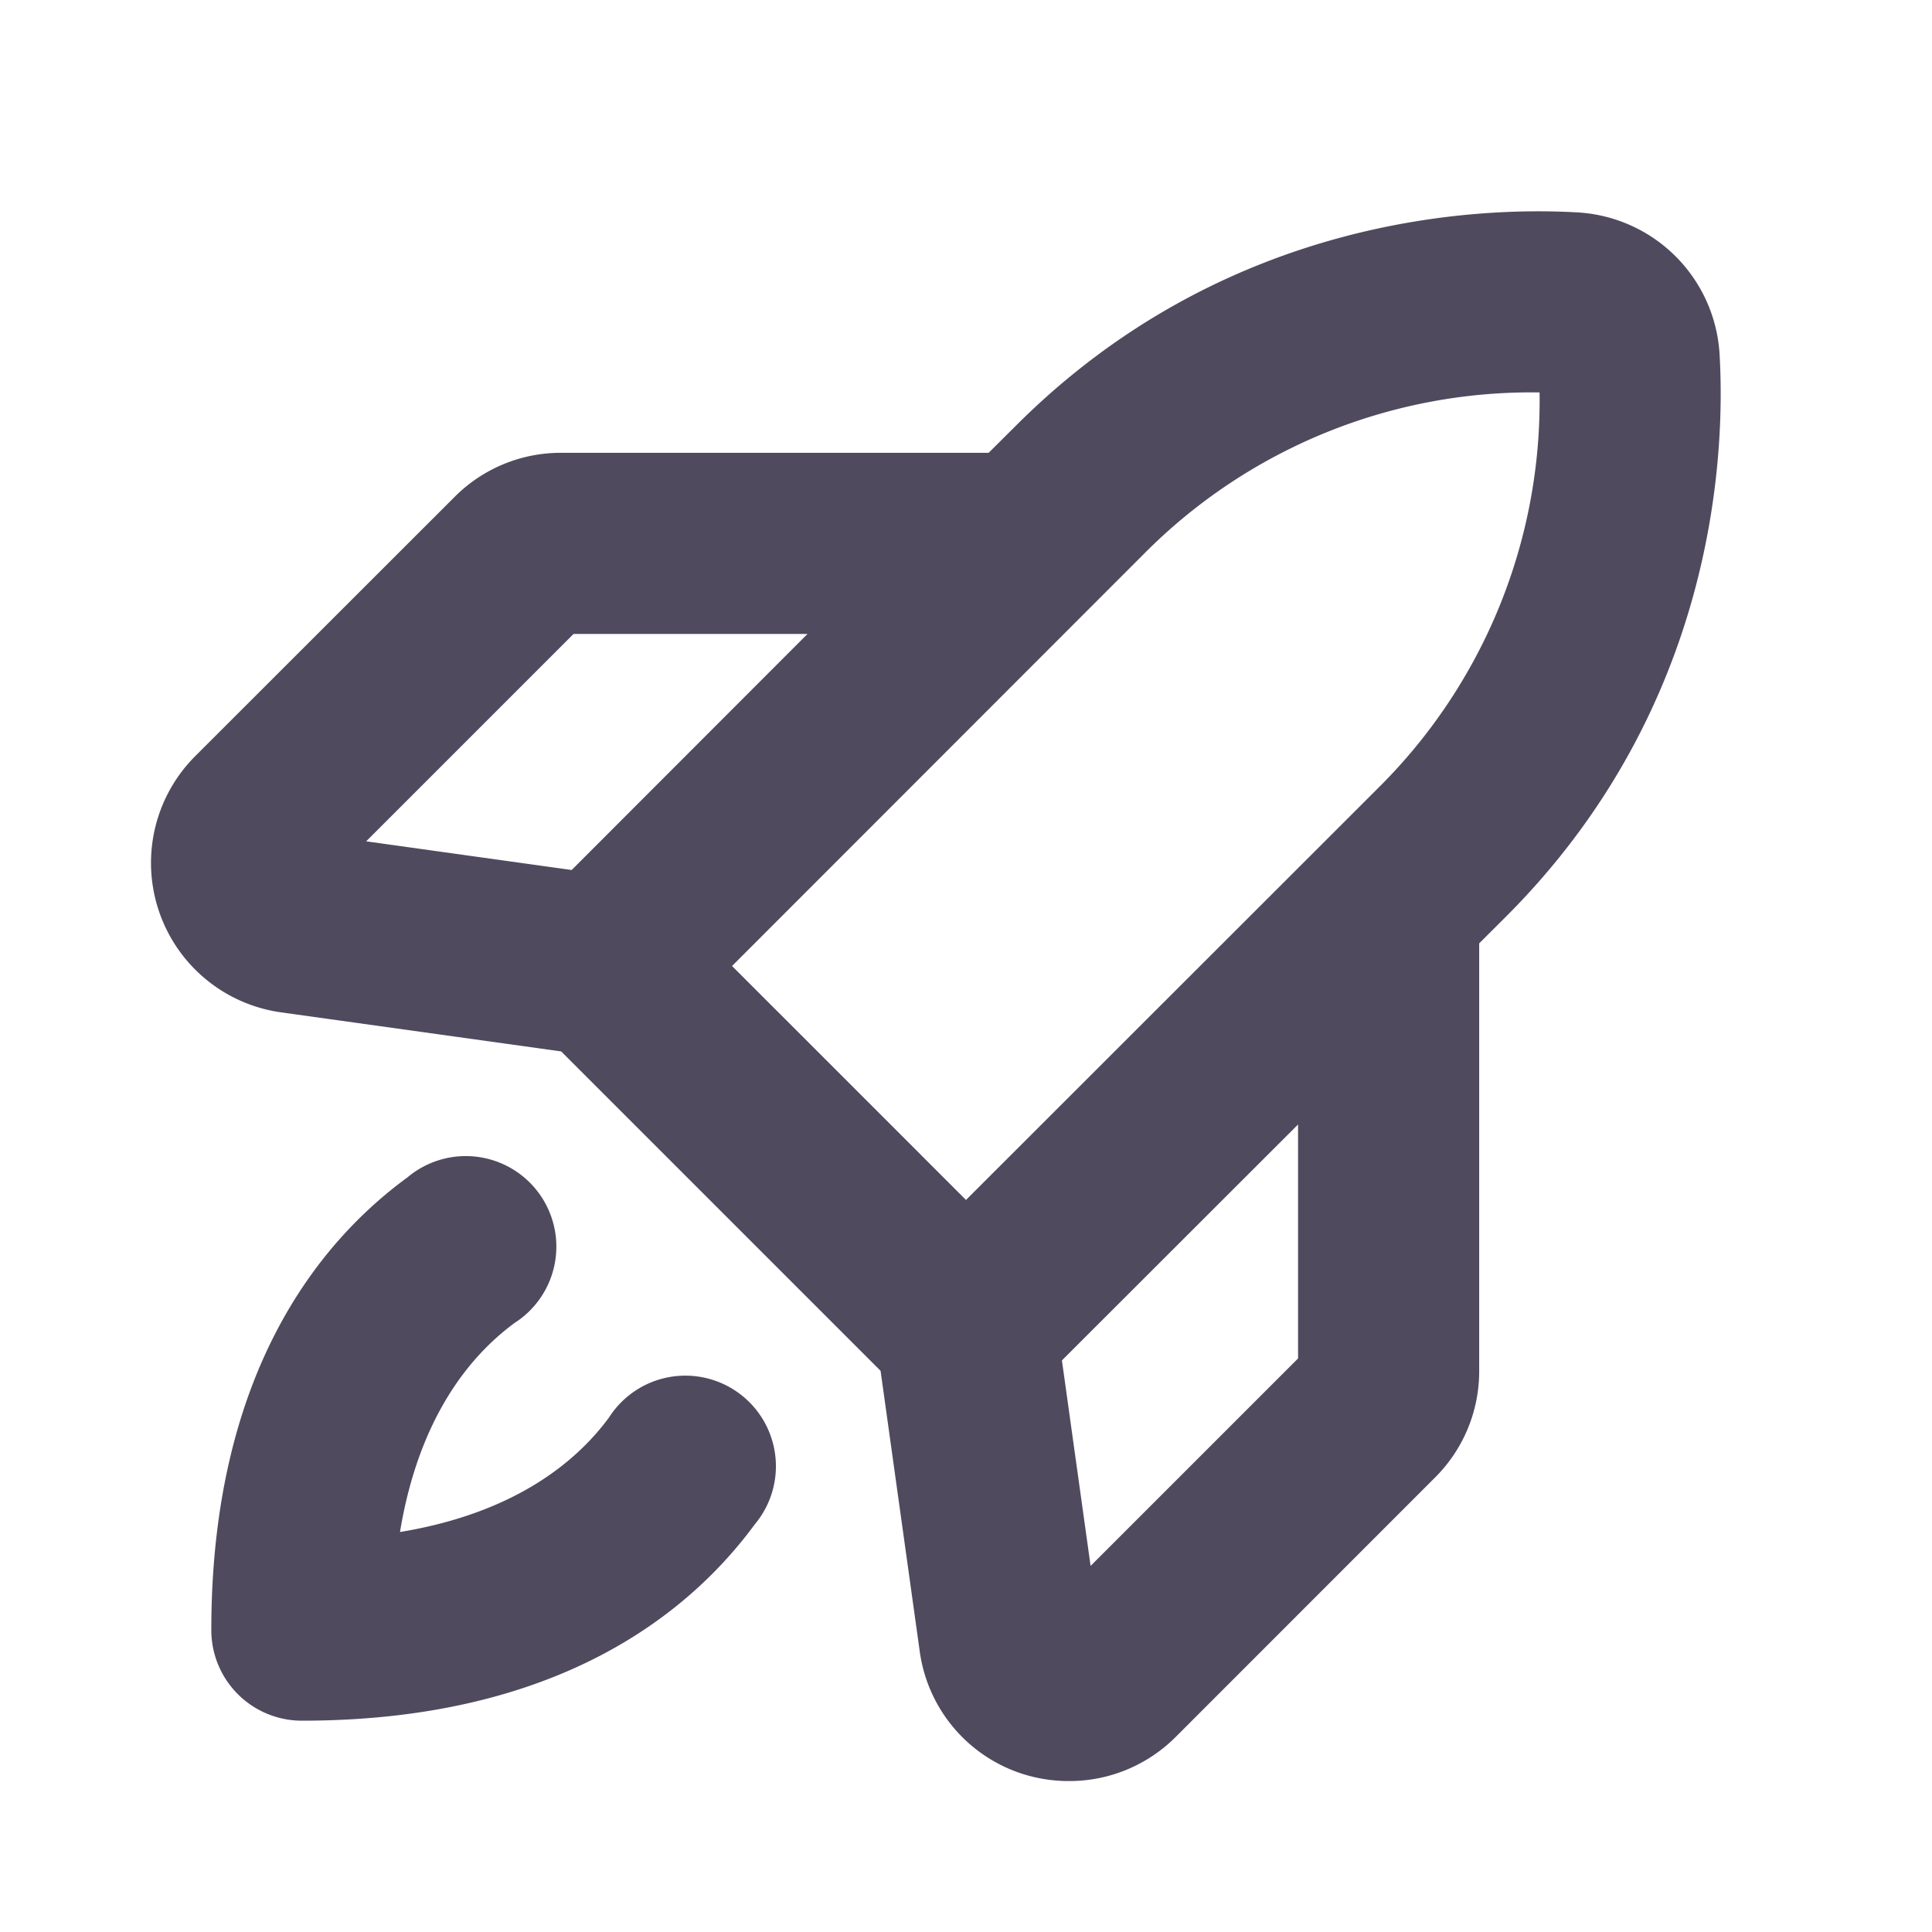 <svg xmlns="http://www.w3.org/2000/svg" width="64" height="64" fill="#504a5e" viewBox="0 0 256 256"><path d="M227.85,46.89a20,20,0,0,0-18.74-18.74c-13.13-.77-46.65.42-74.48,28.24L131,60H74.36a19.83,19.83,0,0,0-14.14,5.86L25.87,100.19a20,20,0,0,0,11.35,33.95l37.14,5.18,42.32,42.32,5.19,37.18A19.88,19.88,0,0,0,135.34,235a20.13,20.13,0,0,0,6.37,1,19.9,19.9,0,0,0,14.1-5.87l34.34-34.35A19.85,19.85,0,0,0,196,181.64V125l3.6-3.59C227.43,93.54,228.62,60,227.85,46.89ZM76,84h31L75.75,115.28l-27.23-3.8ZM151.6,73.37A72.27,72.27,0,0,1,204,52a72.17,72.17,0,0,1-21.38,52.41L128,159,97,128ZM172,180l-27.49,27.49-3.8-27.23L172,149Zm-72,22c-8.71,11.85-26.19,26-60,26a12,12,0,0,1-12-12c0-33.84,14.12-51.32,26-60A12,12,0,1,1,68.18,175.3C62.3,179.63,55.51,187.8,53,203c15.21-2.51,23.37-9.3,27.7-15.18A12,12,0,1,1,100,202Z"></path></svg>